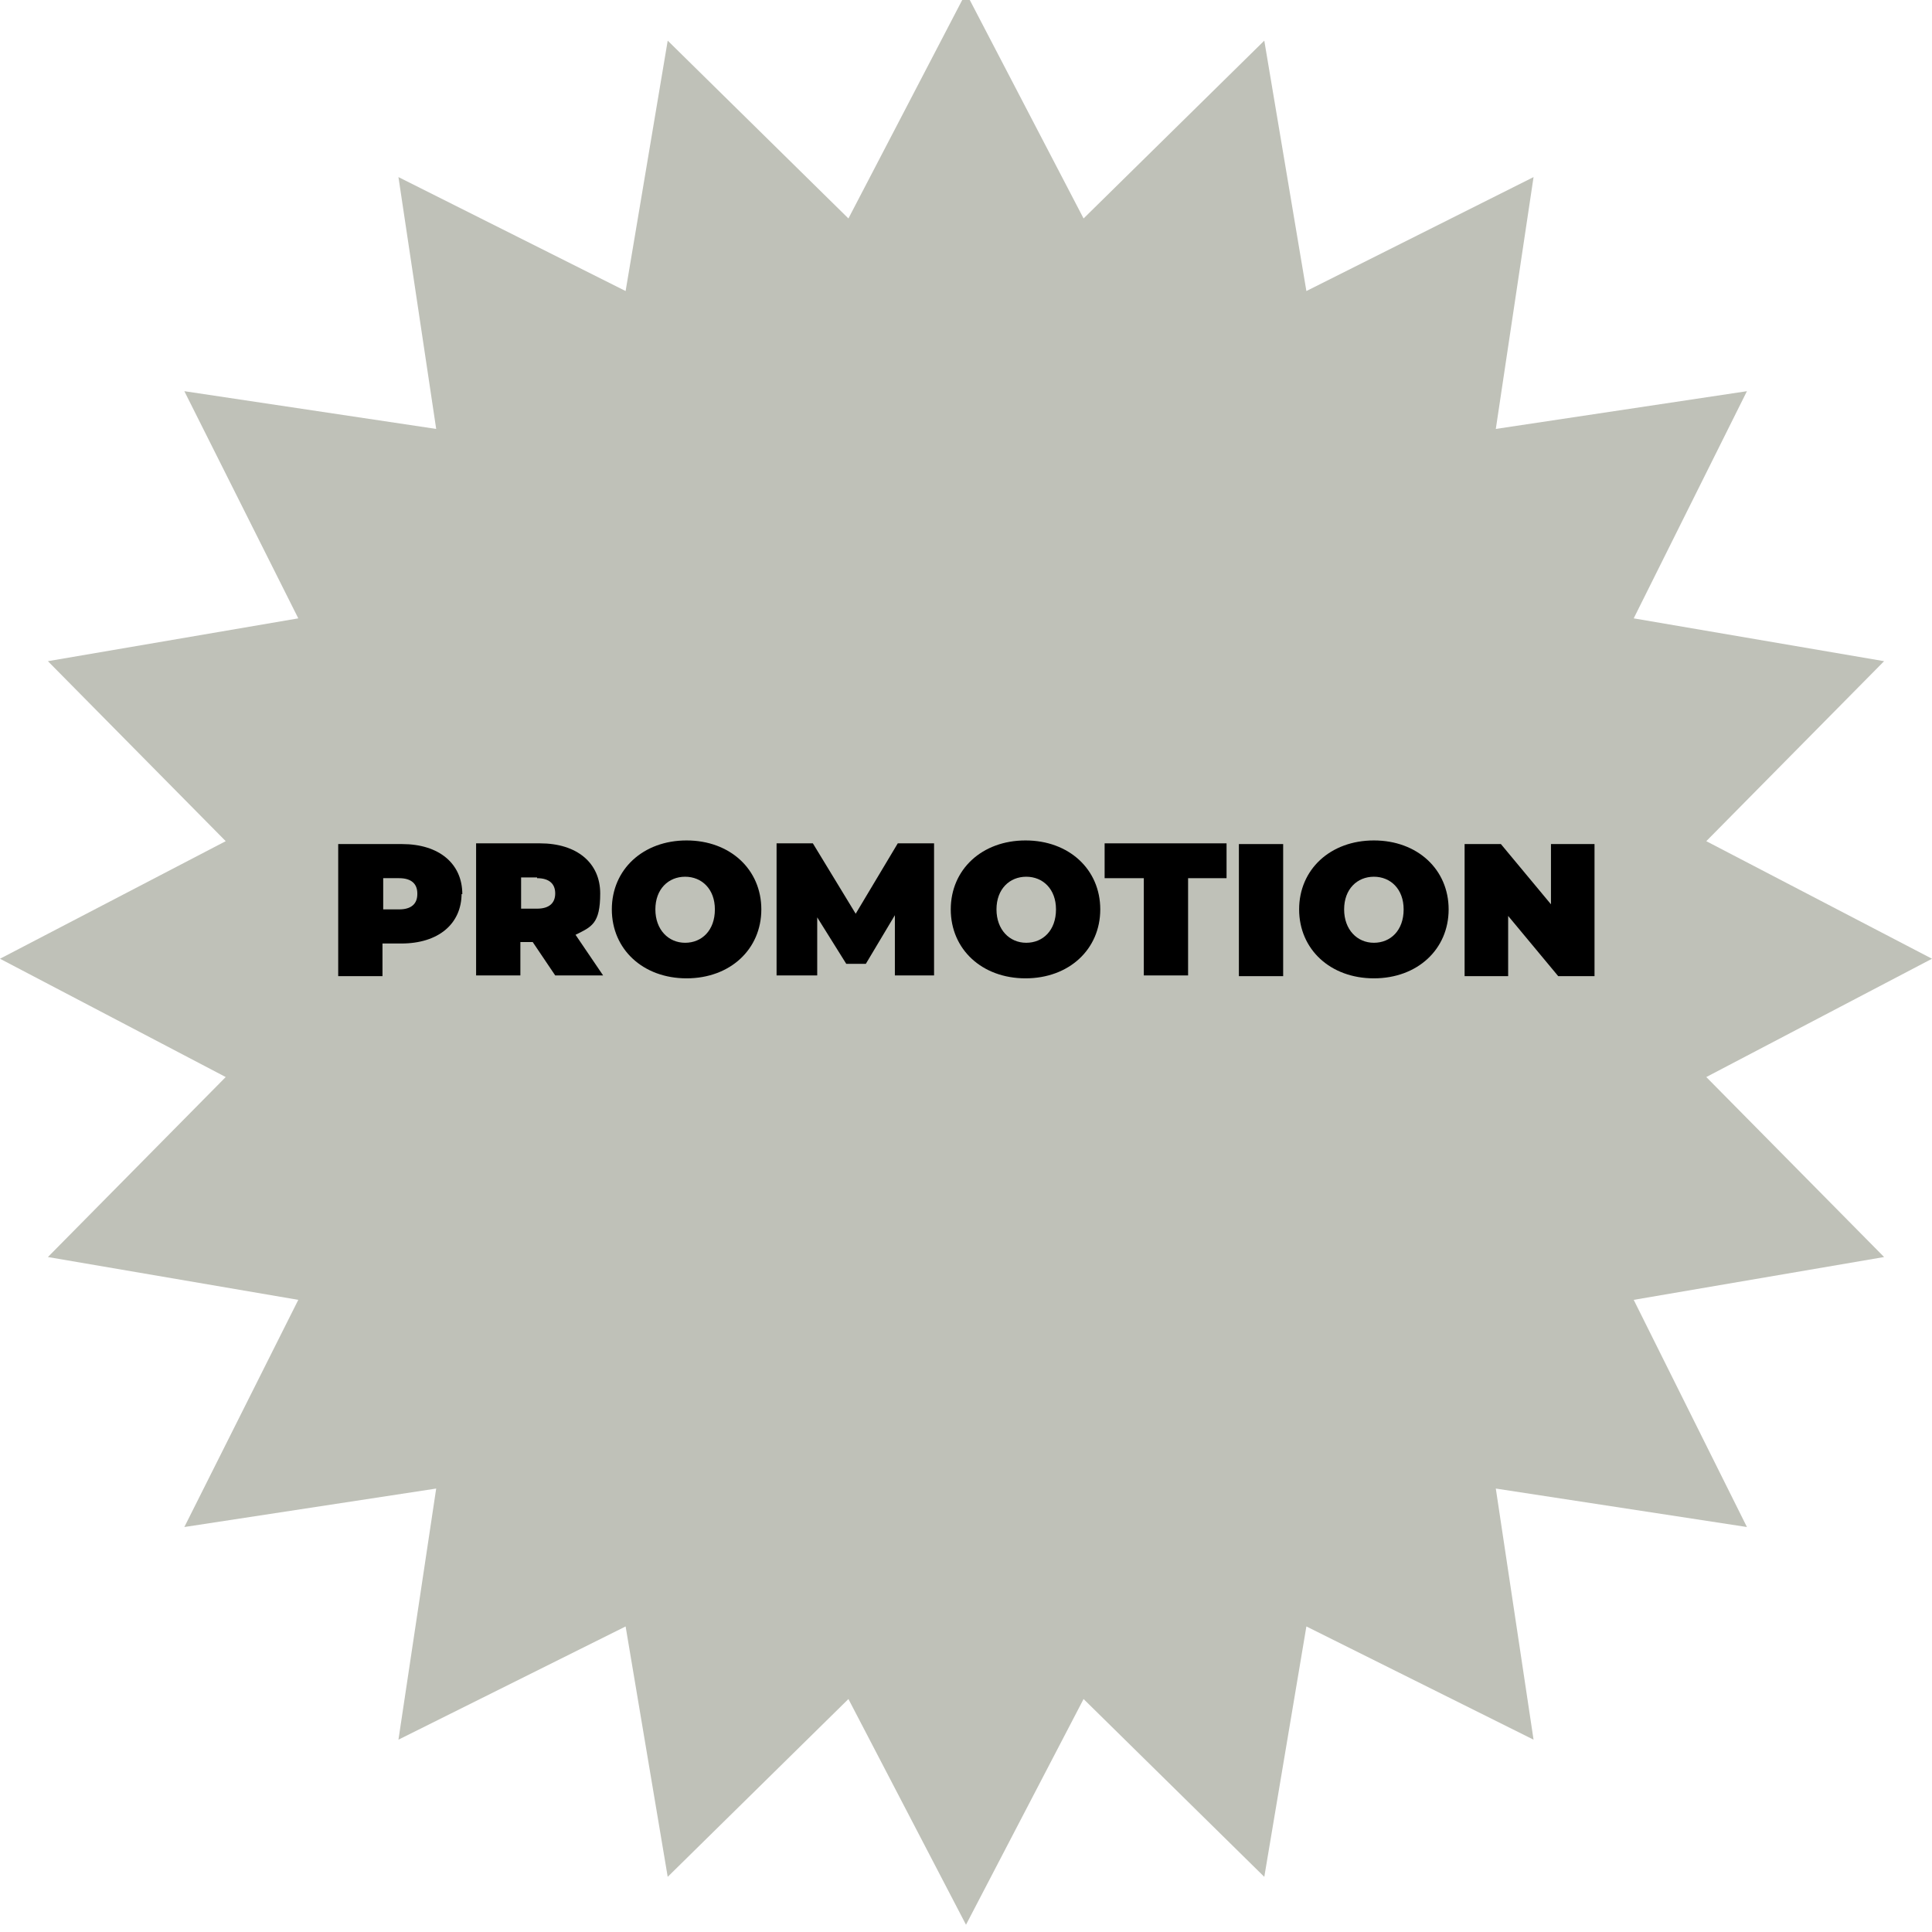 <?xml version="1.0" encoding="UTF-8"?>
<svg xmlns="http://www.w3.org/2000/svg" id="Calque_1" version="1.1" viewBox="0 0 266.2 266.2">
  <defs>
    <style>
      .st0 {
        fill: #bfc1b8;
      }

      .st1 {
        isolation: isolate;
      }
    </style>
  </defs>
  <polygon class="st0" points="133.1 265.2 116.9 234.1 92 258.6 86.2 224.1 54.9 239.7 60.1 205.1 25.4 210.4 41.1 179.1 6.6 173.2 31.1 148.4 0 132.1 31.1 115.9 6.6 91.1 41.1 85.2 25.4 53.9 60.1 59.1 54.9 24.4 86.2 40.1 92 5.6 116.9 30.1 133.1 -1 149.3 30.1 174.2 5.6 180 40.1 211.3 24.4 206.1 59.1 240.7 53.9 225.1 85.2 259.6 91.1 235.1 115.9 266.2 132.1 235.1 148.4 259.6 173.2 225.1 179.1 240.7 210.4 206.1 205.1 211.3 239.7 180 224.1 174.2 258.6 149.3 234.1 133.1 265.2"></polygon>
  <g class="st1">
    <g class="st1">
      <g class="st1">
        <g class="st1">
          <path d="M63.6,123.1c0,4.2-3.2,6.9-8.3,6.9h-2.6v4.5h-6.1v-18.2h8.8c5.1,0,8.3,2.7,8.3,6.9h-.1ZM57.5,123.1c0-1.3-.8-2.1-2.5-2.1h-2.2v4.3h2.2c1.7,0,2.5-.8,2.5-2.1h0Z"></path>
          <path d="M73.4,129.8h-1.7v4.6h-6.1v-18.2h8.8c5.1,0,8.3,2.7,8.3,6.9s-1.2,4.6-3.4,5.7l3.8,5.6h-6.6l-3.1-4.6h0ZM74,120.9h-2.2v4.3h2.2c1.7,0,2.5-.8,2.5-2.1s-.8-2.1-2.5-2.1h0Z"></path>
          <path d="M84.3,125.3c0-5.5,4.3-9.5,10.3-9.5s10.3,4,10.3,9.5-4.3,9.5-10.3,9.5-10.3-4-10.3-9.5ZM98.5,125.3c0-2.8-1.8-4.5-4.1-4.5s-4.1,1.7-4.1,4.5,1.8,4.6,4.1,4.6,4.1-1.7,4.1-4.6Z"></path>
          <path d="M123.3,134.4v-8.3l-4,6.7h-2.7l-4-6.4v8h-5.6v-18.2h5l5.9,9.7,5.8-9.7h5v18.2h-5.5,0Z"></path>
          <path d="M131,125.3c0-5.5,4.3-9.5,10.3-9.5s10.3,4,10.3,9.5-4.3,9.5-10.3,9.5-10.3-4-10.3-9.5ZM145.5,125.3c0-2.8-1.8-4.5-4.1-4.5s-4.1,1.7-4.1,4.5,1.8,4.6,4.1,4.6,4.1-1.7,4.1-4.6Z"></path>
          <path d="M157.5,121h-5.3v-4.8h16.8v4.8h-5.3v13.4h-6.1v-13.4h0Z"></path>
          <path d="M170.7,116.3h6.1v18.2h-6.1v-18.2Z"></path>
          <path d="M179,125.3c0-5.5,4.3-9.5,10.3-9.5s10.3,4,10.3,9.5-4.3,9.5-10.3,9.5-10.3-4-10.3-9.5ZM193.4,125.3c0-2.8-1.8-4.5-4.1-4.5s-4.1,1.7-4.1,4.5,1.8,4.6,4.1,4.6,4.1-1.7,4.1-4.6Z"></path>
          <path d="M219.7,116.3v18.2h-5l-6.9-8.3v8.3h-6v-18.2h5l6.9,8.3v-8.3h6Z"></path>
        </g>
      </g>
    </g>
  </g>
</svg>
